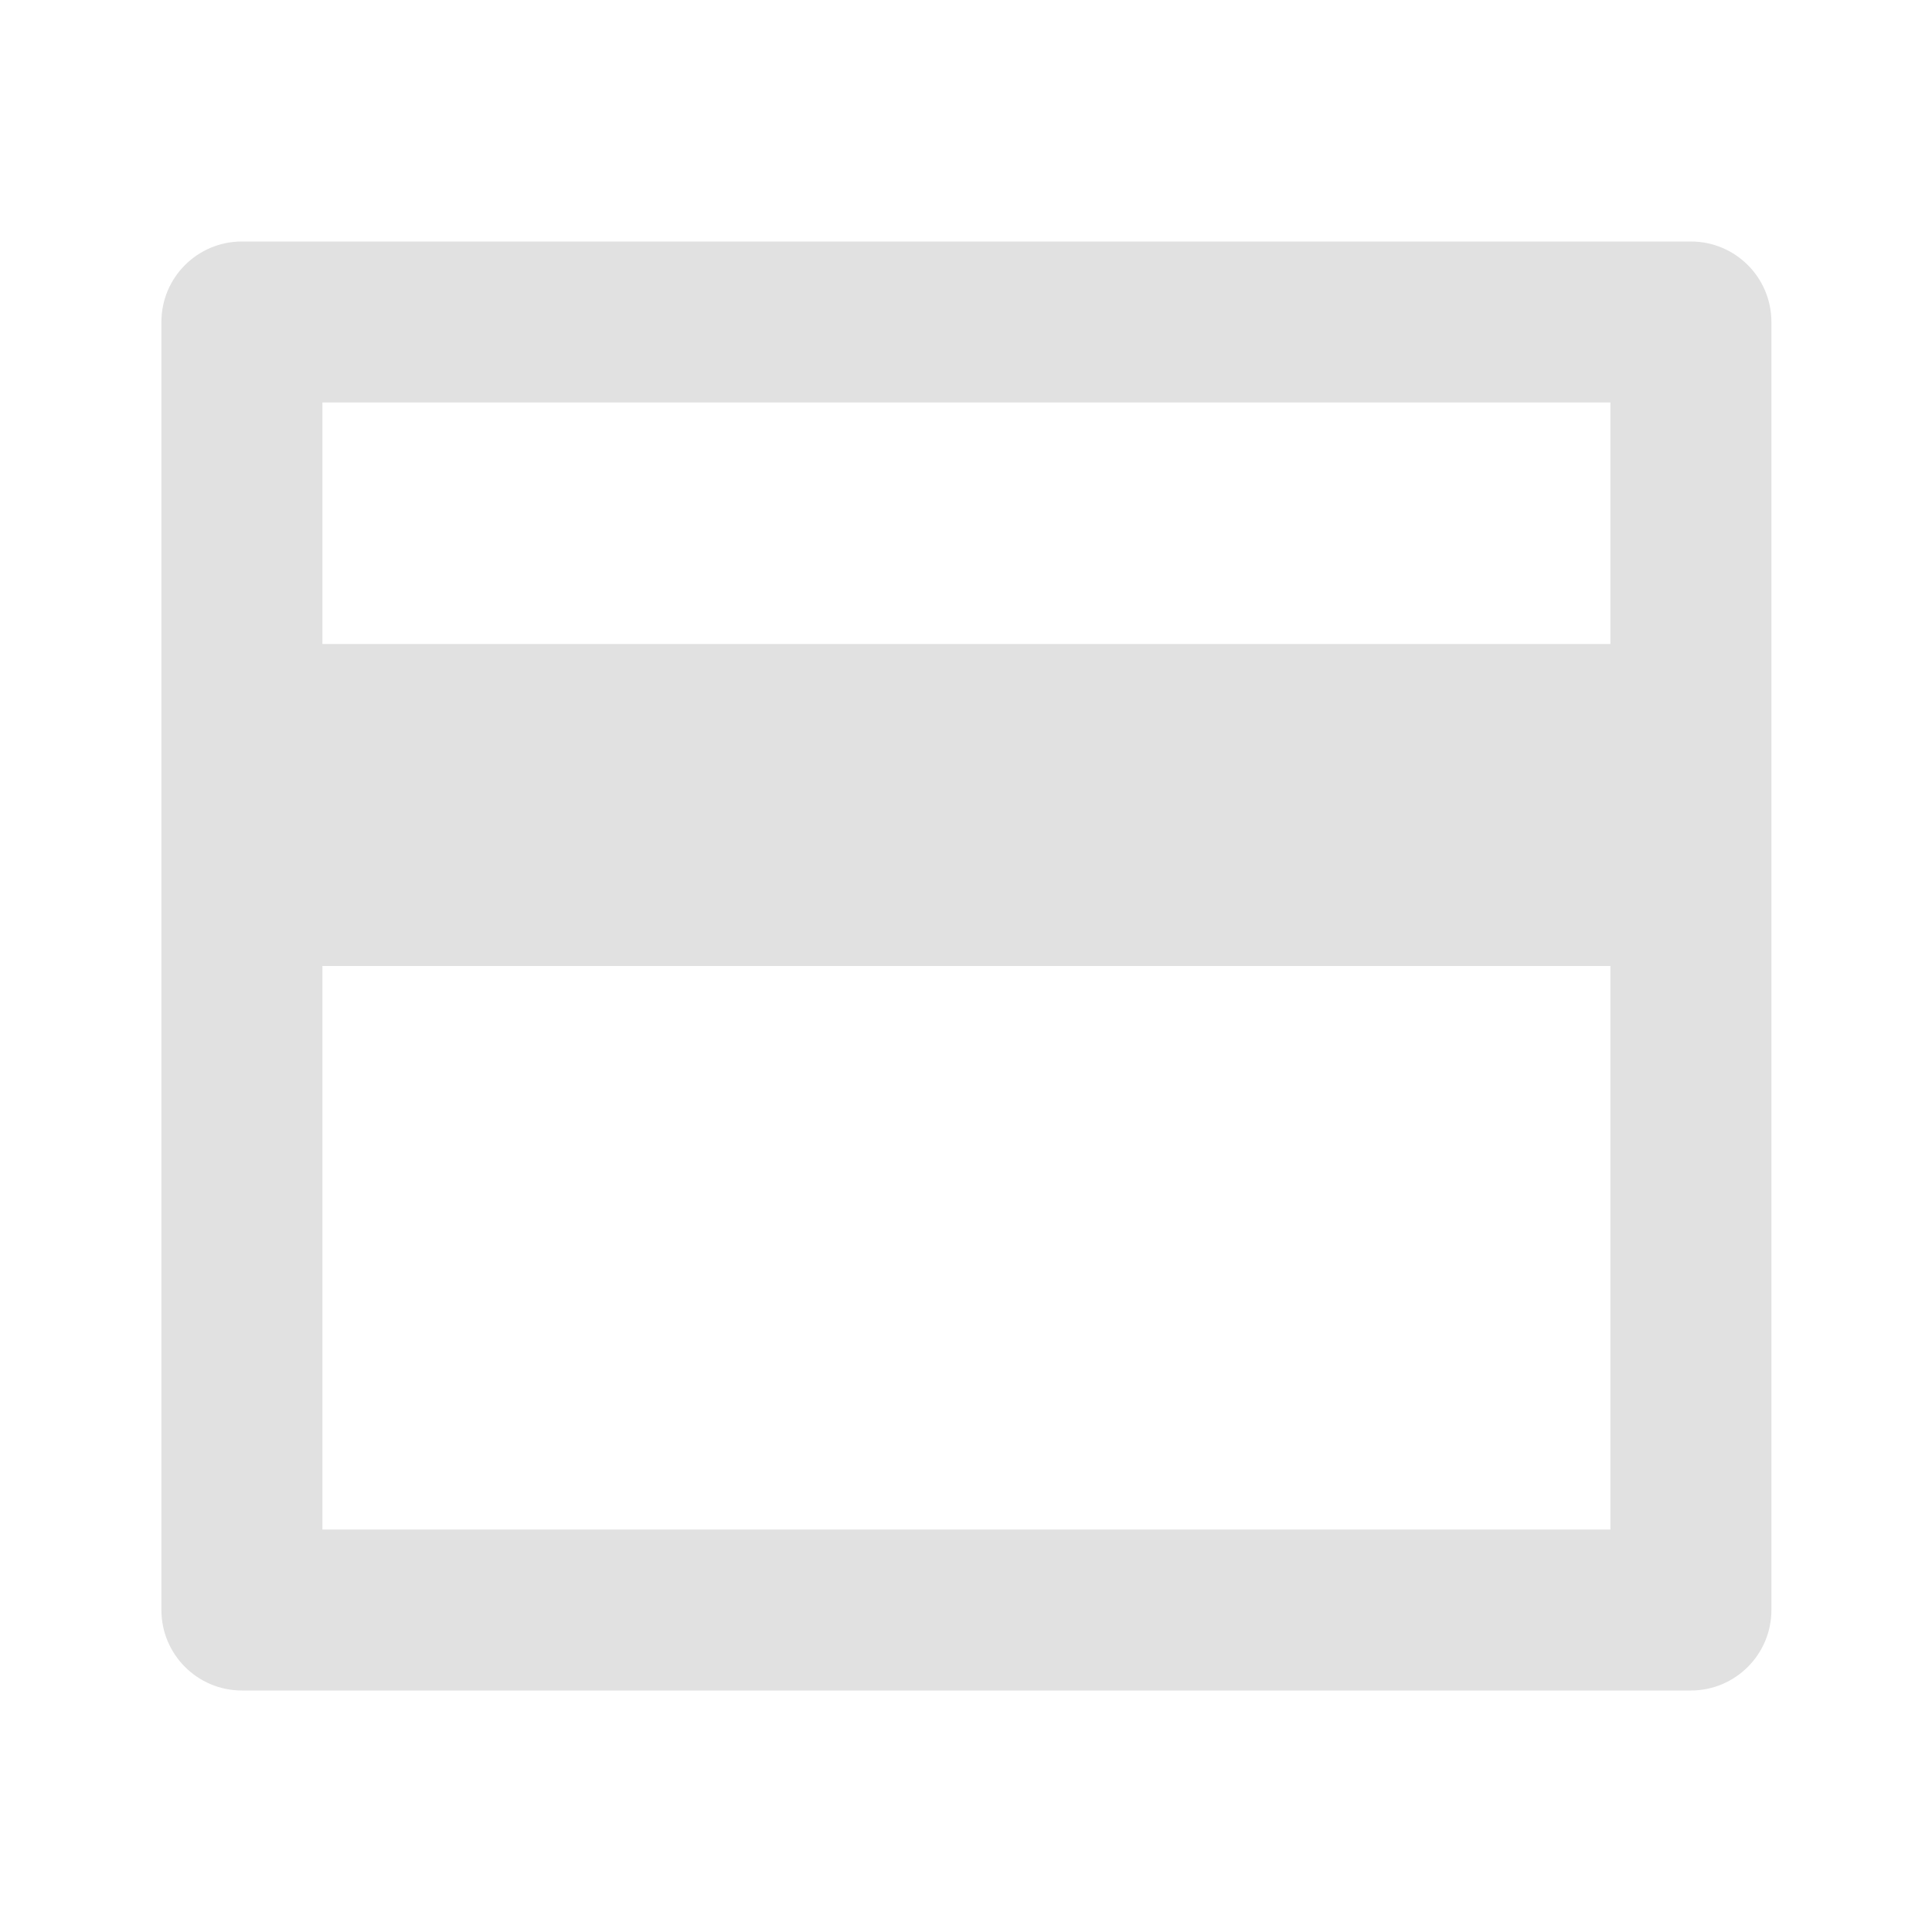 <svg fill="rgba(225,225,225,1)" viewBox="0 0 24 24" xmlns="http://www.w3.org/2000/svg"><path d="M3.005 3H21.005C21.557 3 22.005 3.447 22.005 4V20C22.005 20.552 21.557 21 21.005 21H3.005C2.453 21 2.005 20.552 2.005 20V4C2.005 3.447 2.453 3 3.005 3ZM20.005 12H4.005V19H20.005V12ZM20.005 8V5H4.005V8H20.005Z"></path></svg>